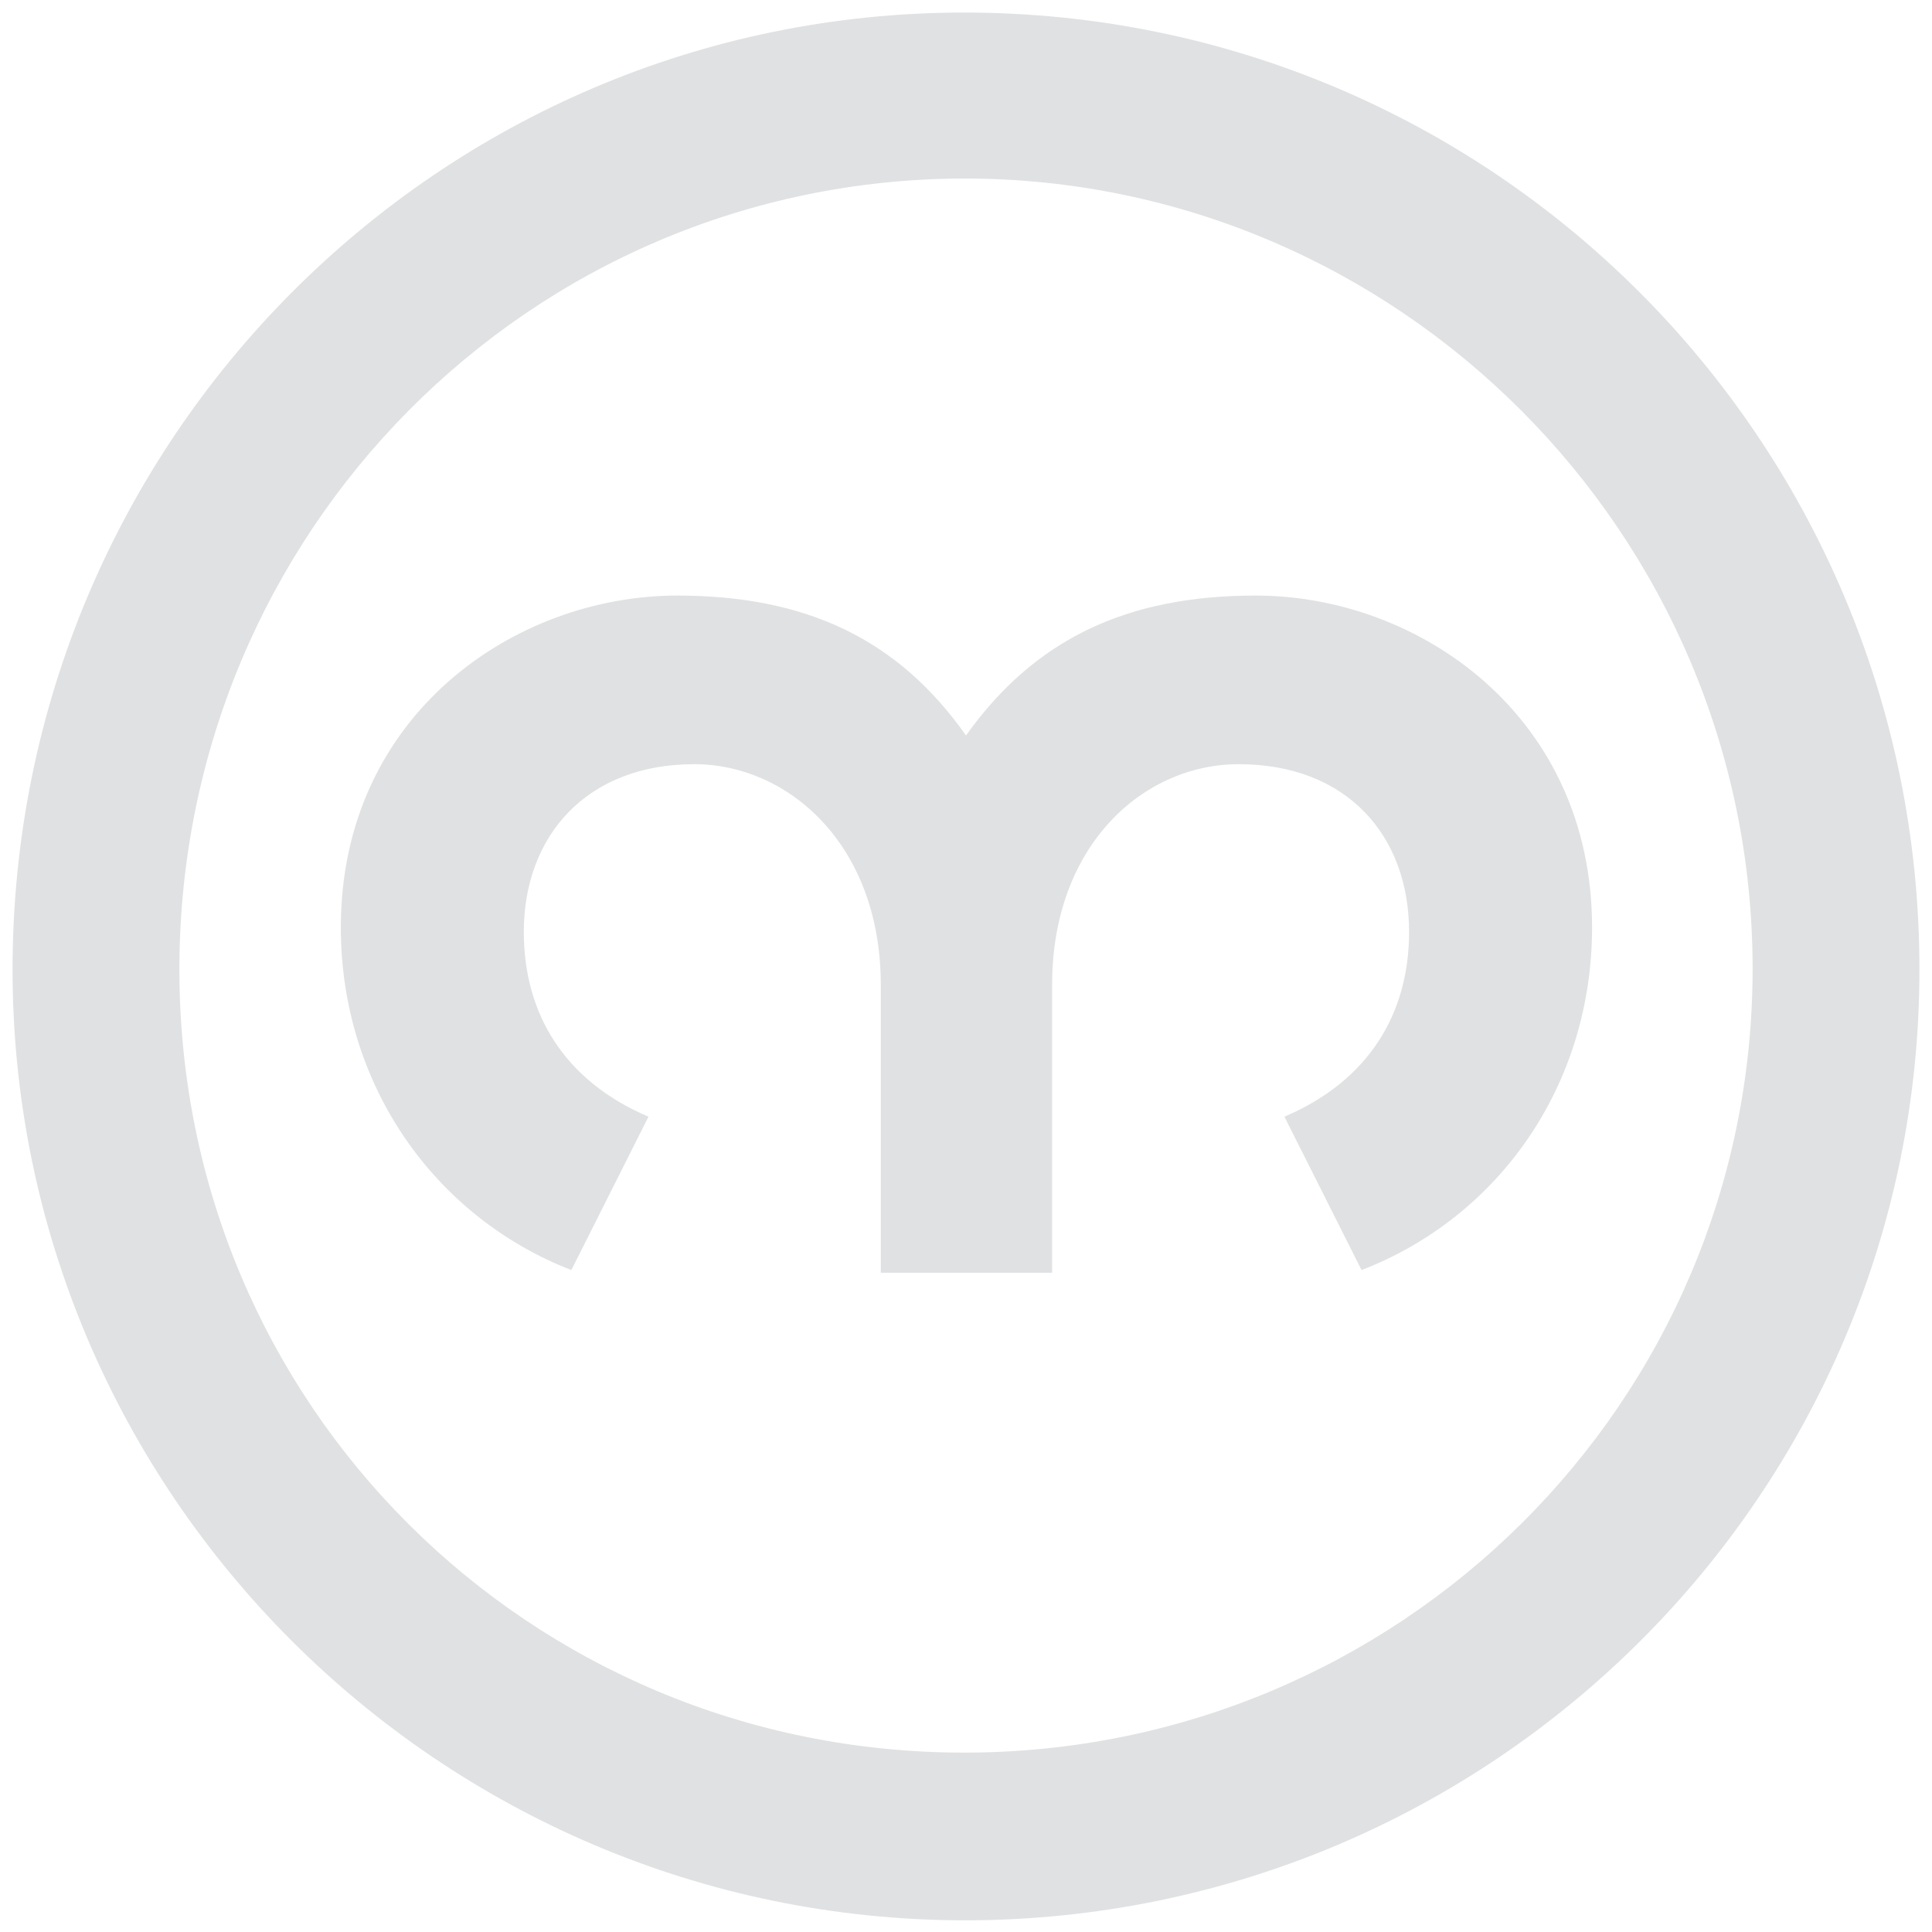 <?xml version="1.0" encoding="utf-8"?>
<!-- Generator: Adobe Illustrator 21.1.0, SVG Export Plug-In . SVG Version: 6.00 Build 0)  -->
<!DOCTYPE svg PUBLIC "-//W3C//DTD SVG 1.1//EN" "http://www.w3.org/Graphics/SVG/1.1/DTD/svg11.dtd">
<svg version="1.1" id="Layer_1" xmlns="http://www.w3.org/2000/svg" xmlns:xlink="http://www.w3.org/1999/xlink" x="0px" y="0px"
	 viewBox="0 0 215.4 215.4" style="enable-background:new 0 0 215.4 215.4;" xml:space="preserve">
<style type="text/css">
	.st0{fill:#E0E1E2;}
</style>
<path class="st0" d="M140,66.4c18.2,0,37.5,13.4,37.5,37c0,17.6-10.4,32.3-25.7,38.2l-8.6-17.1c9.4-4,13.9-11.5,13.9-20.6
	c0-10.7-6.9-18.7-19-18.7c-10.6,0-20.8,9-20.8,24.6v32.1H98.2v-32.1c0-15.6-10.3-24.6-20.8-24.6c-12,0-19,8-19,18.7
	c0,9.1,4.5,16.6,13.9,20.6l-8.6,17.1C48.5,135.7,38,121,38,103.4c0-23.7,19.4-37,37.5-37c14.3,0,24.6,4.8,32.2,15.6
	C115.4,71.2,125.7,66.4,140,66.4 M107.5,195.4c48.4,0,87.9-38.9,87.9-87.4c0-48.6-39.6-88.1-87.9-88.1C59,20,20,59.4,20,108.1
	C20,156.6,59,195.4,107.5,195.4 M107.5,1.4C166.4,1.4,214,49.1,214,108.1c0,58.4-47.6,106-106.5,106C49,214,1.4,166.4,1.4,108.1
	C1.4,49.1,49,1.4,107.5,1.4"/>
</svg>
